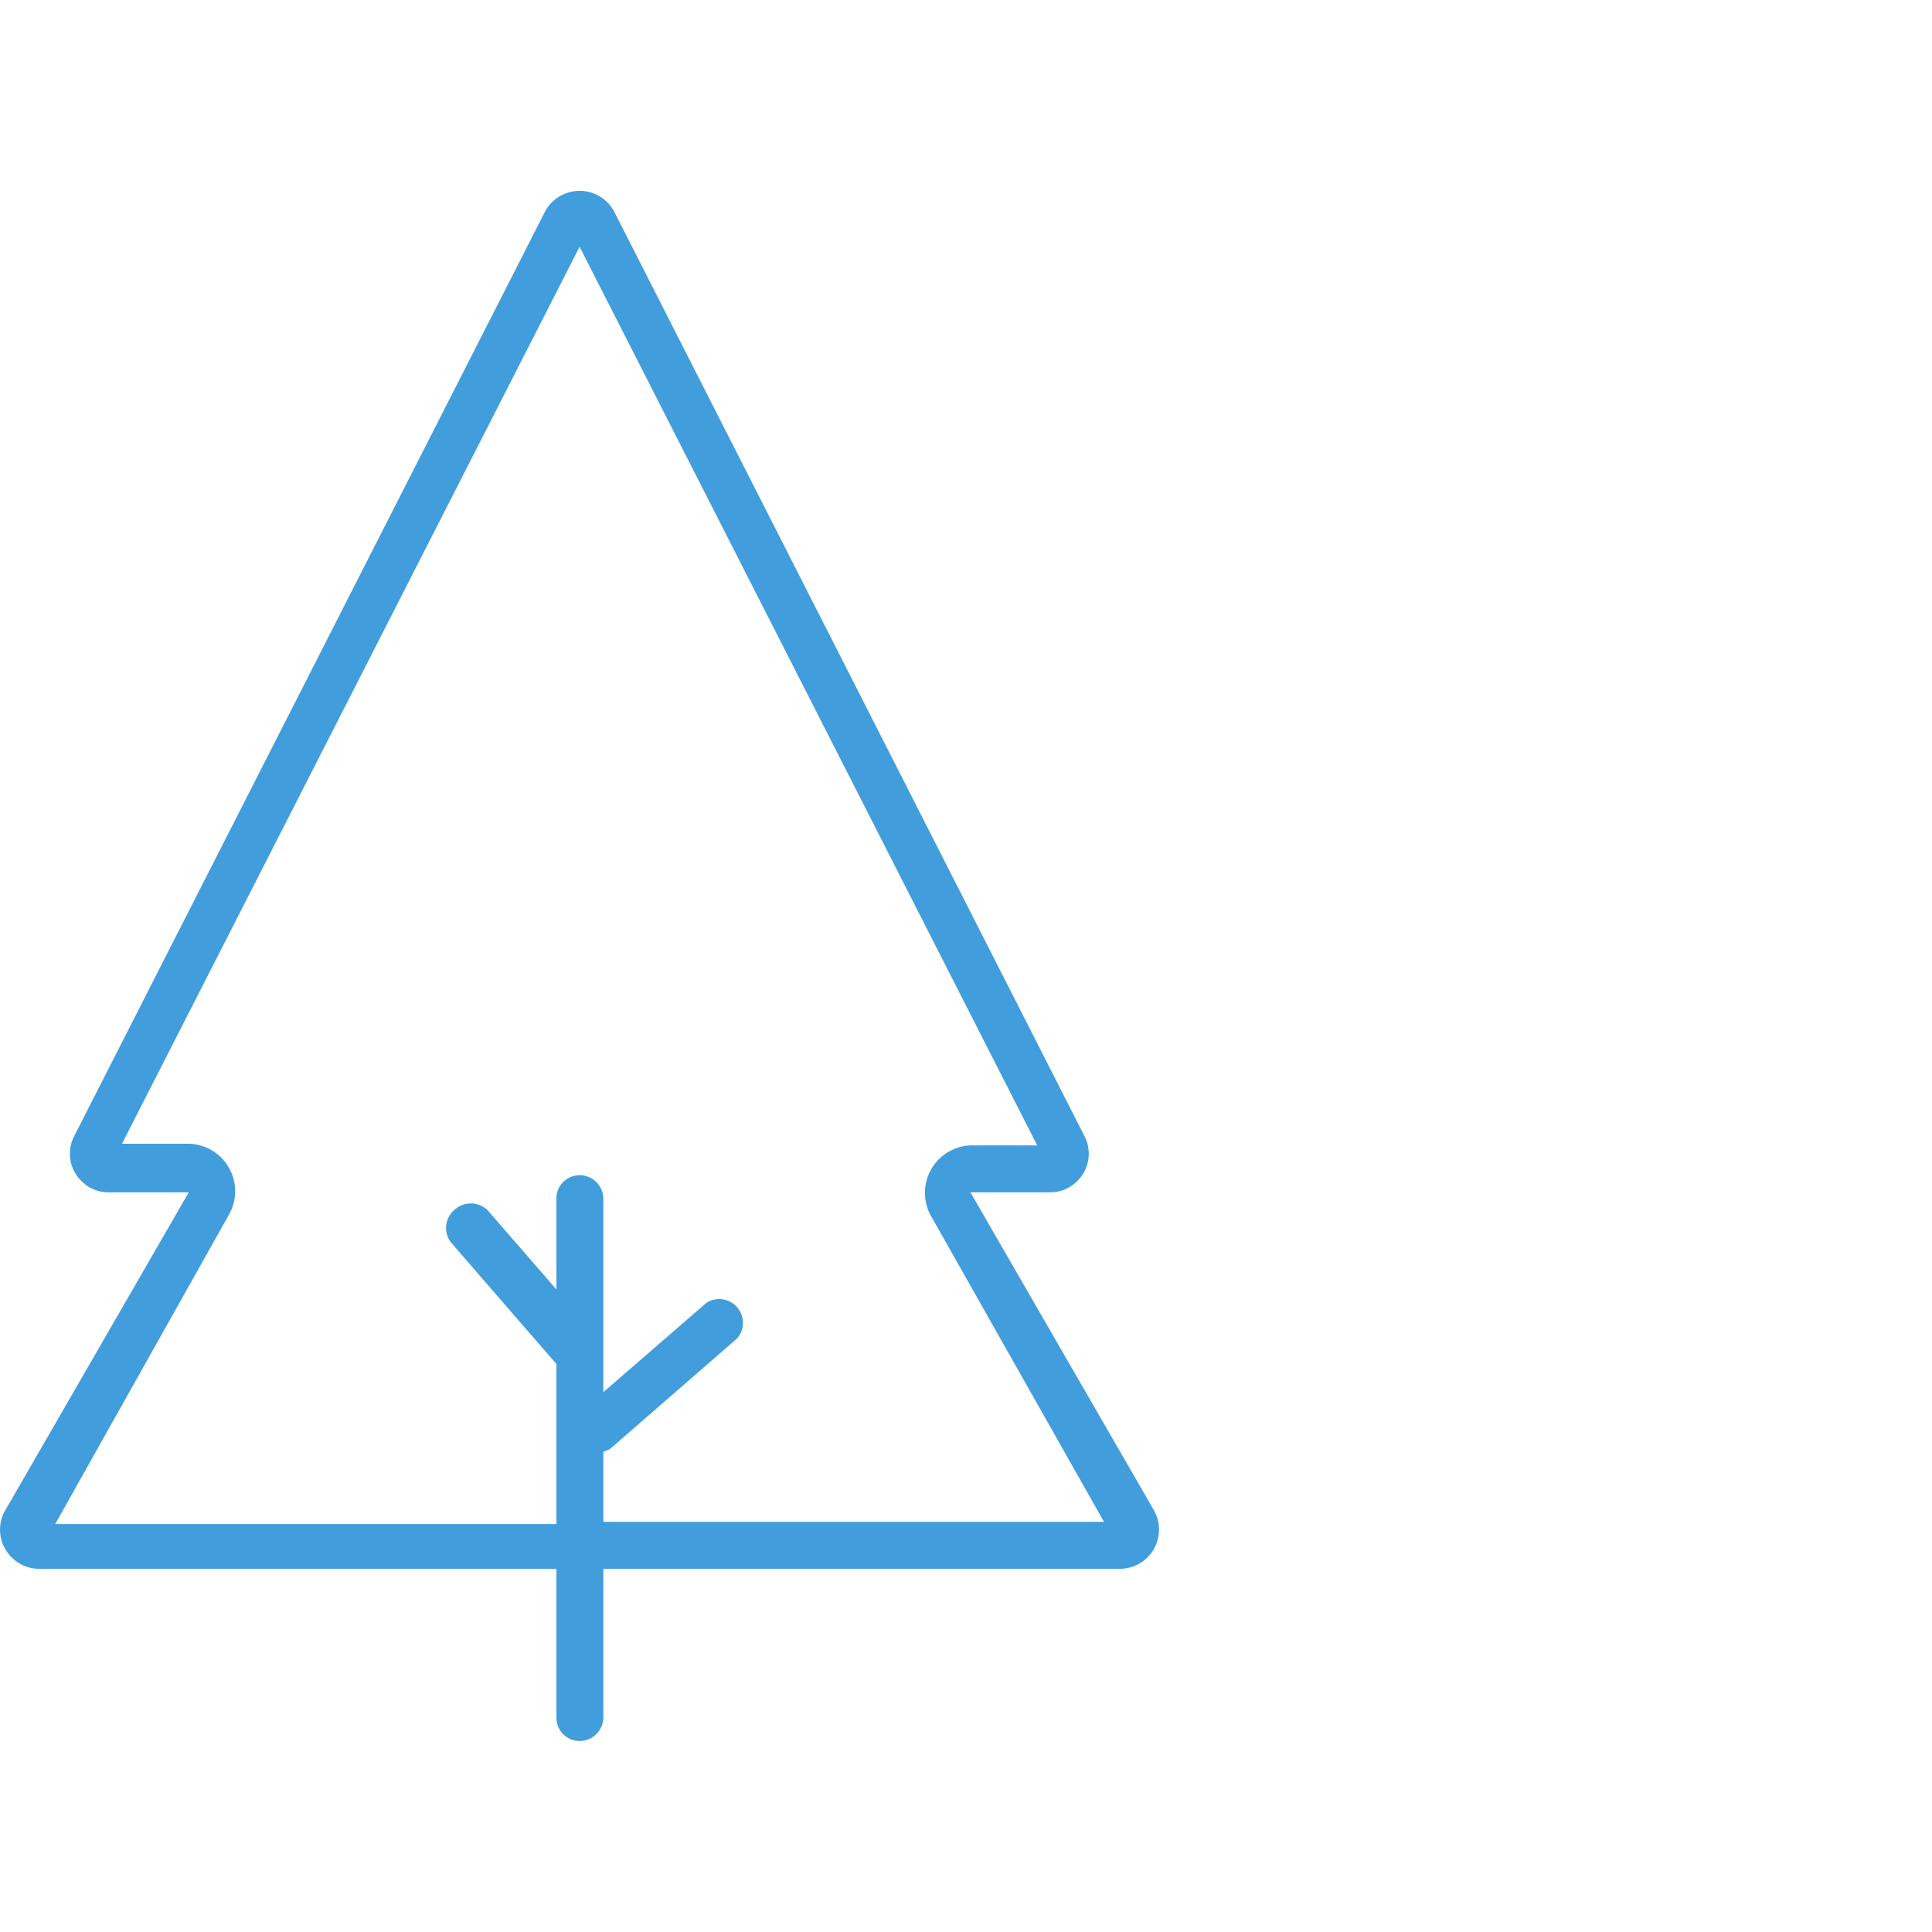 <svg data-name="Layer 1" xmlns="http://www.w3.org/2000/svg" viewBox="0 0 35 35"><path d="M20.91 27.37l-3.33-5.77H19a.69.69 0 00.53-.22.69.69 0 00.12-.79L11.13 3.84a.71.71 0 00-1.26 0L1.34 20.59a.69.69 0 00.12.79.69.69 0 00.54.22h1.42L.09 27.37a.7.7 0 00.09.81.7.7 0 00.54.24h9.36v2.7a.42.42 0 00.42.42.43.43 0 00.43-.42v-2.7h9.35a.71.71 0 00.63-1.05zm-9.7.2h-.28V26.3a.61.61 0 00.12-.05l2.3-2a.43.43 0 00-.55-.65l-1.87 1.62v-3.5a.43.43 0 00-.43-.43.42.42 0 00-.42.43v1.64l-1.25-1.44a.44.44 0 00-.6 0 .43.43 0 00-.05.6l1.9 2.19v2.9H1L4.15 22a.86.86 0 00-.73-1.28H2.21L10.5 4.47l8.29 16.28h-1.21a.86.86 0 00-.73 1.25L20 27.57z" fill="#429ddc"/></svg>
